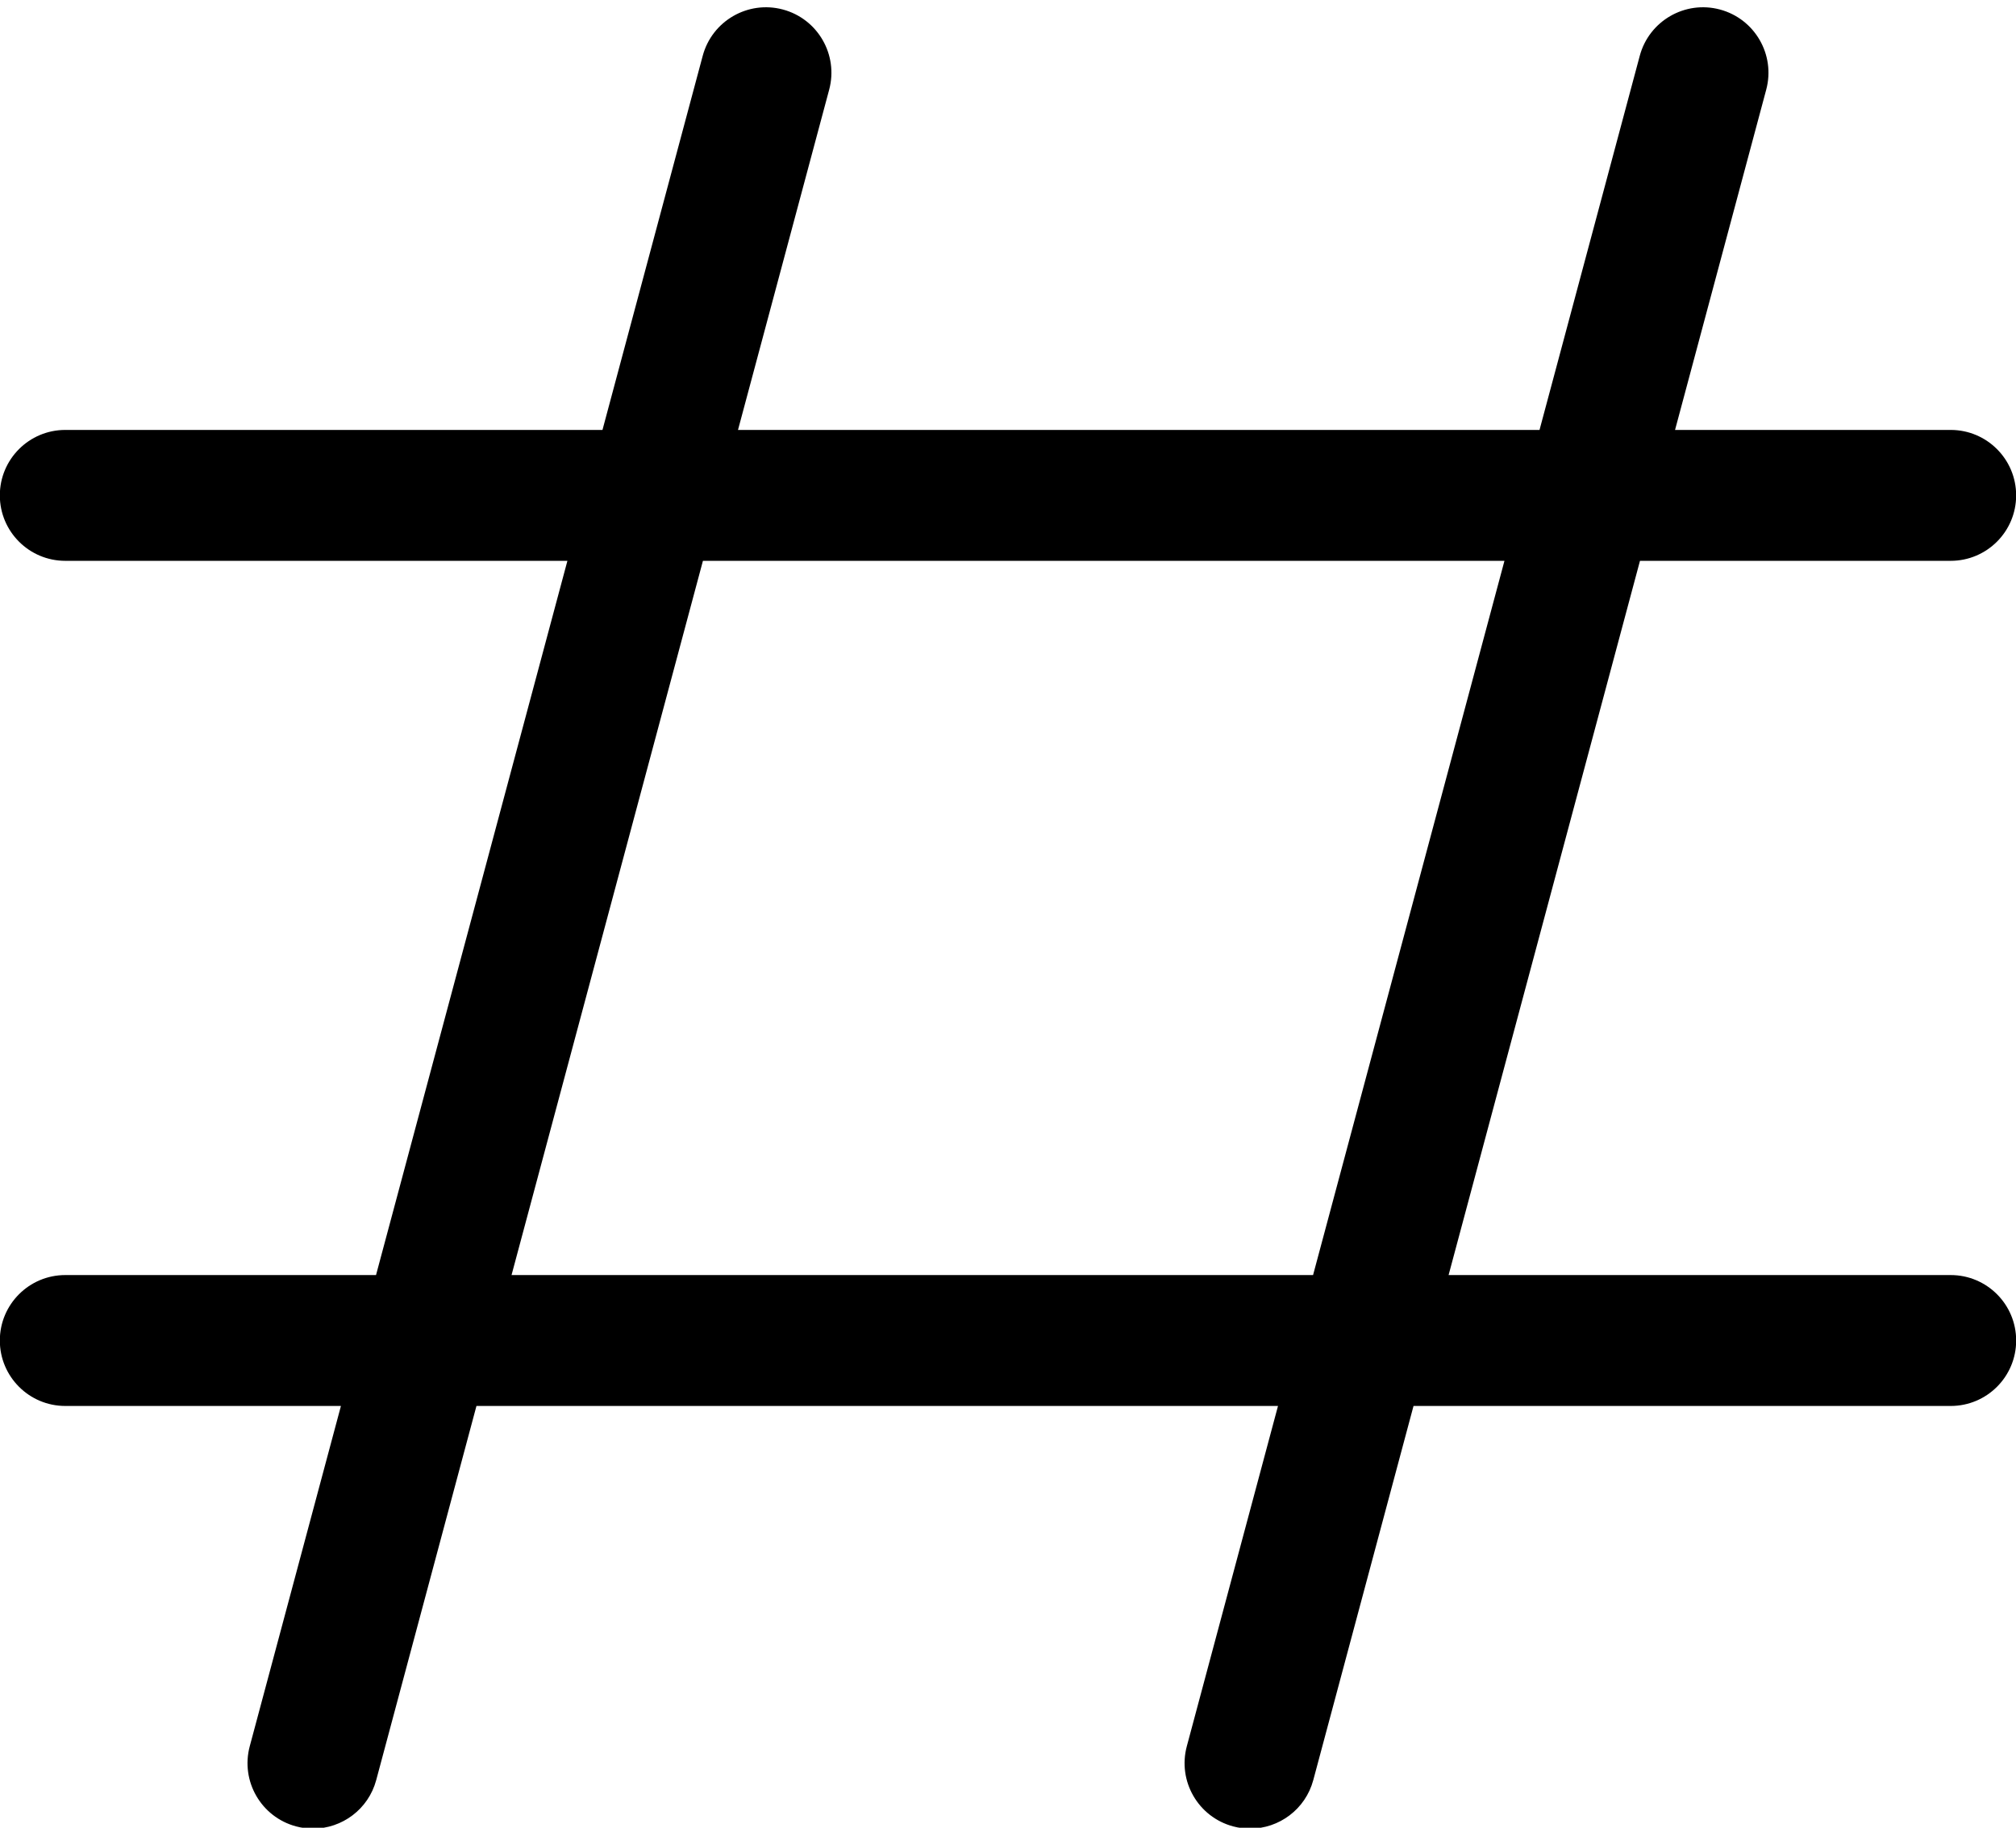 <?xml version="1.0" encoding="UTF-8"?>
<!DOCTYPE svg PUBLIC '-//W3C//DTD SVG 1.0//EN'
          'http://www.w3.org/TR/2001/REC-SVG-20010904/DTD/svg10.dtd'>
<svg height="111.7" preserveAspectRatio="xMidYMid meet" version="1.0" viewBox="2.4 7.9 123.2 111.7" width="123.2" xmlns="http://www.w3.org/2000/svg" xmlns:xlink="http://www.w3.org/1999/xlink" zoomAndPan="magnify"
><g id="change1_1"
  ><path d="M121.61,85.825H90.925l11.696-43.65h18.988c2.209,0,4-1.791,4-4s-1.791-4-4-4h-16.845l5.572-20.795 c0.572-2.134-0.695-4.327-2.829-4.899c-2.132-0.571-4.327,0.695-4.899,2.829l-6.126,22.865H47.5l5.572-20.795 c0.572-2.134-0.695-4.327-2.829-4.899c-2.132-0.571-4.327,0.695-4.899,2.829l-6.126,22.865H6.39c-2.209,0-4,1.791-4,4s1.791,4,4,4 h30.685l-11.696,43.65H6.39c-2.209,0-4,1.791-4,4s1.791,4,4,4h16.845l-5.572,20.795c-0.572,2.134,0.695,4.327,2.829,4.899 c0.347,0.093,0.695,0.137,1.038,0.137c1.766,0,3.382-1.179,3.861-2.966l6.126-22.865H80.5l-5.572,20.795 c-0.572,2.134,0.695,4.327,2.829,4.899c0.347,0.093,0.695,0.137,1.038,0.137c1.766,0,3.382-1.179,3.861-2.966l6.126-22.865h32.828 c2.209,0,4-1.791,4-4S123.819,85.825,121.61,85.825z M33.661,85.825l11.696-43.65h48.982l-11.696,43.65H33.661z"
  /></g
></svg
>
